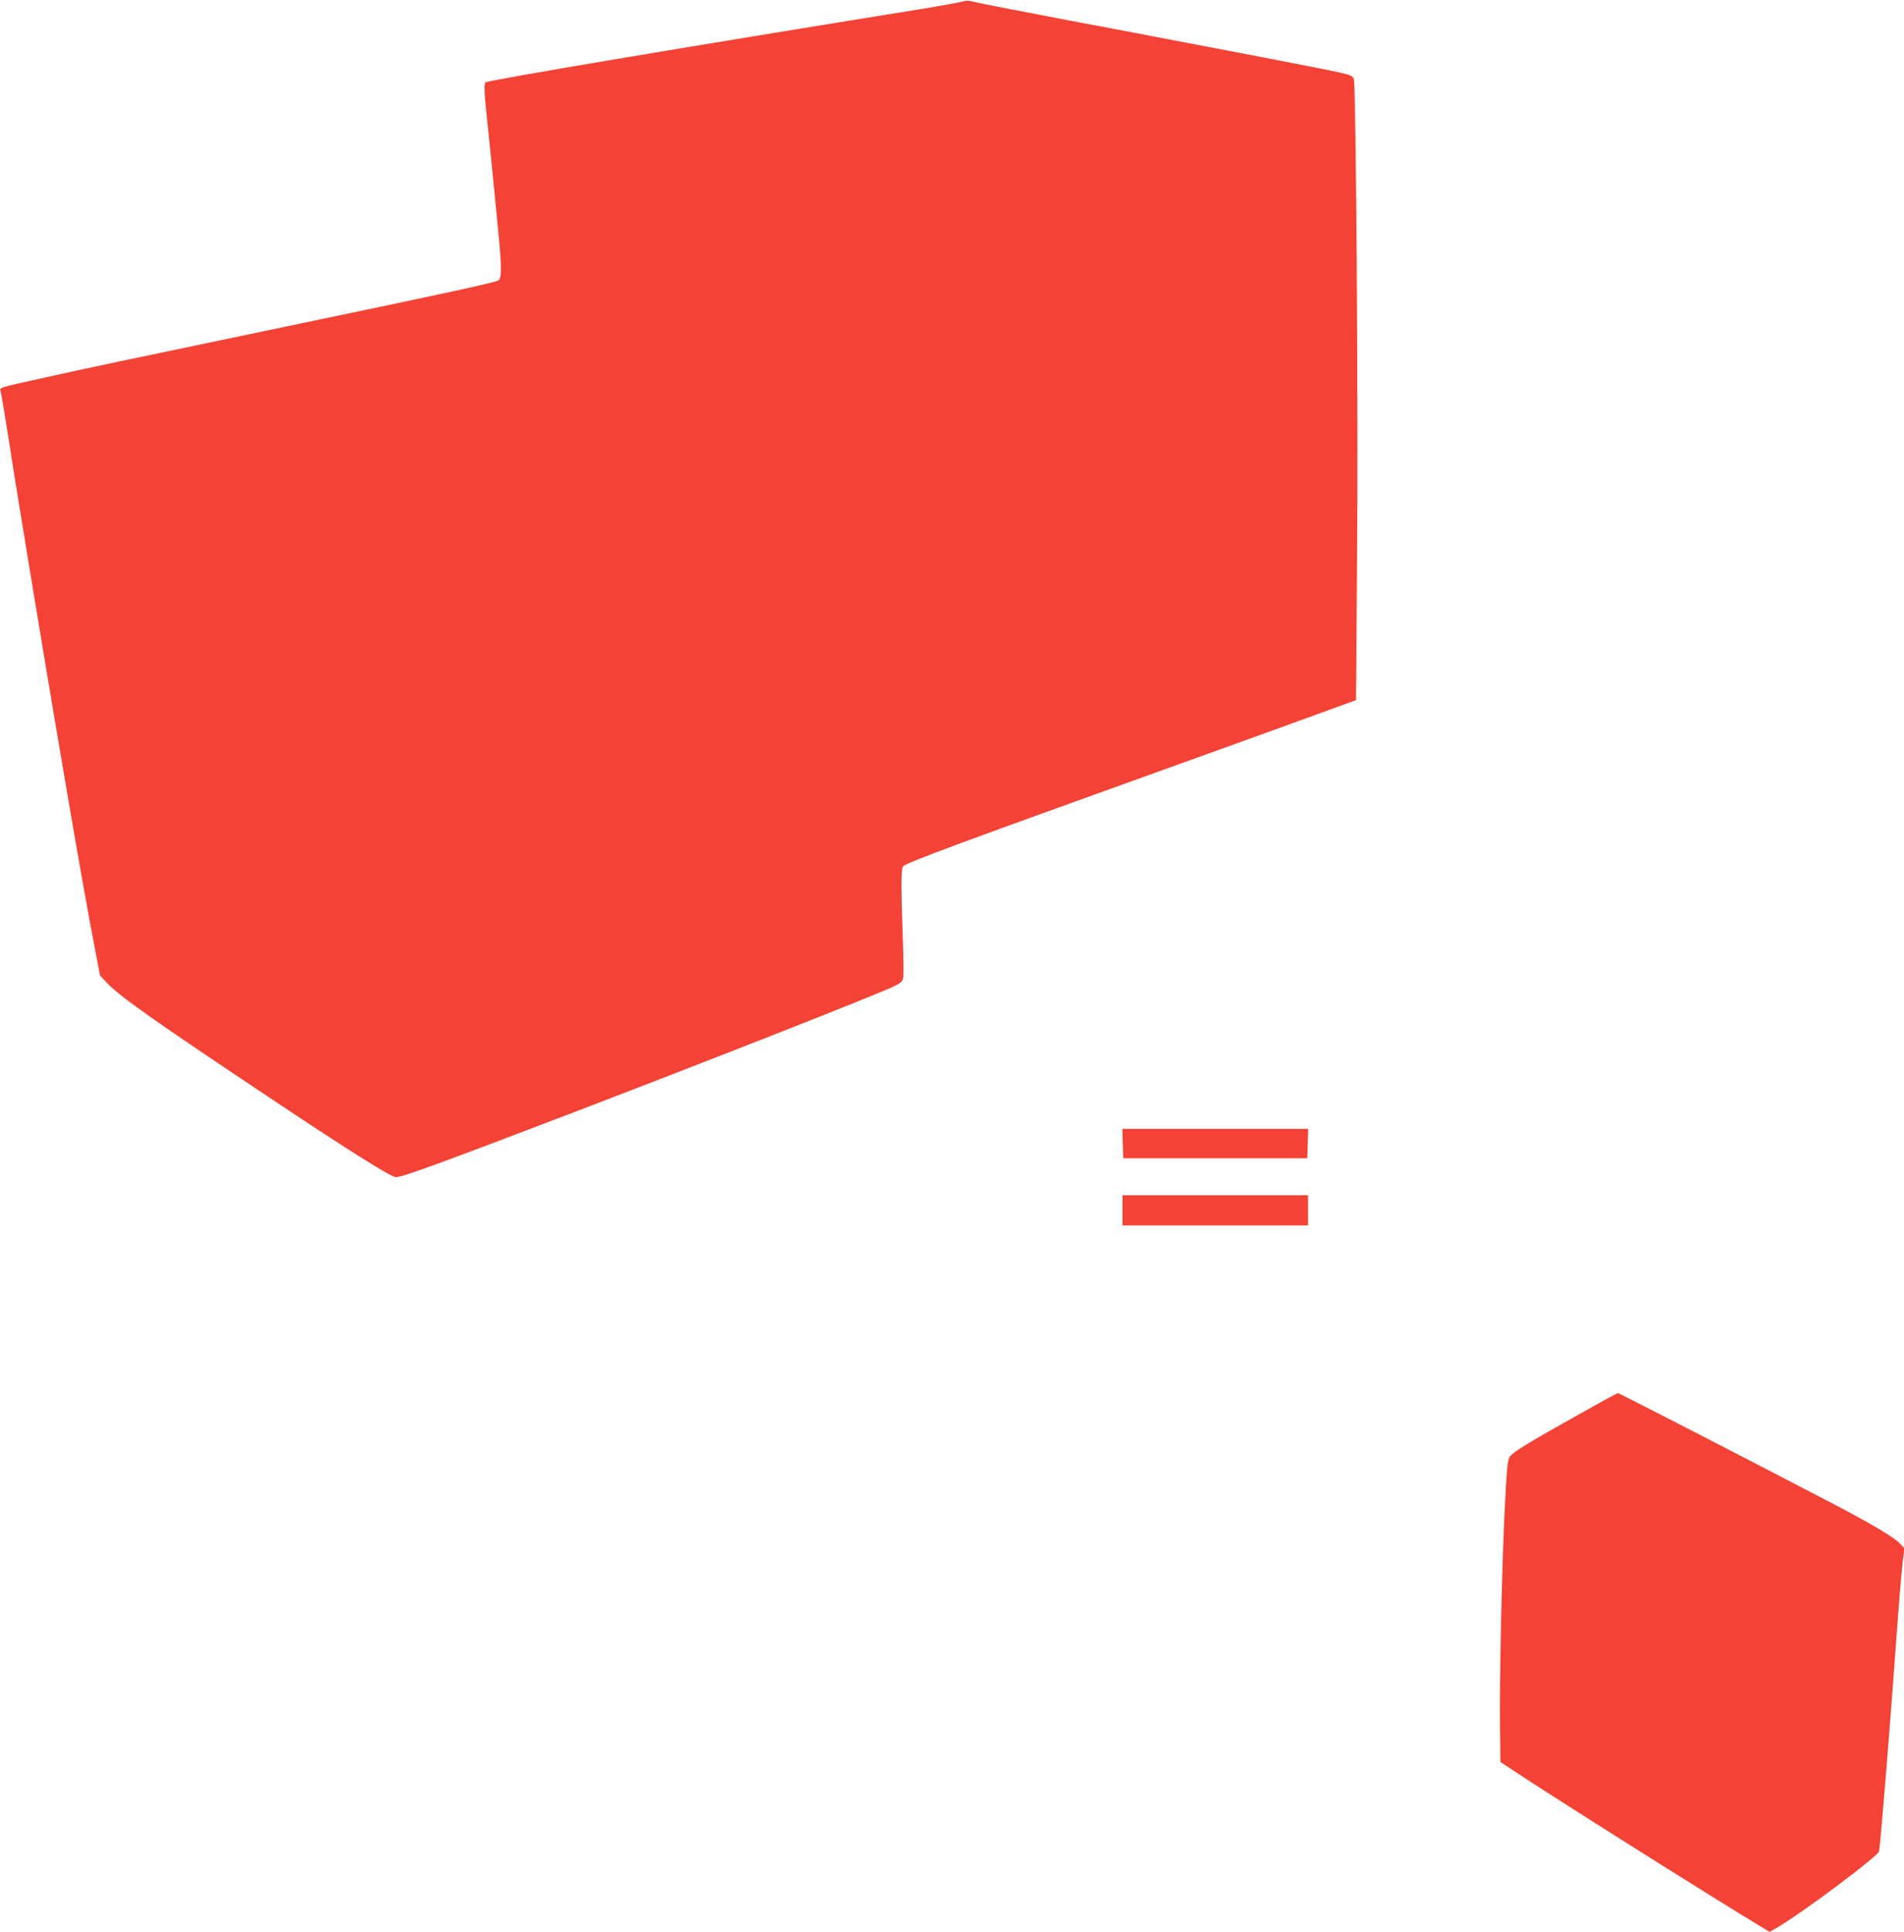 <?xml version="1.0" standalone="no"?>
<!DOCTYPE svg PUBLIC "-//W3C//DTD SVG 20010904//EN"
 "http://www.w3.org/TR/2001/REC-SVG-20010904/DTD/svg10.dtd">
<svg version="1.0" xmlns="http://www.w3.org/2000/svg"
 width="1262pt" height="1280pt" viewBox="0 0 1262 1280"
 preserveAspectRatio="xMidYMid meet">
<g transform="translate(0,1280) scale(0.1,-0.1)"
fill="#f44336" stroke="none">
<path d="M6380 12790 c-14 -5 -124 -25 -245 -45 -1624 -262 -2891 -475 -2917
-491 -12 -8 -8 -82 17 -309 14 -130 32 -314 70 -705 21 -216 20 -287 -3 -299
-27 -14 -334 -81 -1312 -285 -1208 -252 -1419 -297 -1685 -356 -322 -71 -308
-67 -301 -93 4 -12 27 -148 51 -302 24 -154 57 -363 74 -465 221 -1352 410
-2458 493 -2890 l41 -214 46 -49 c82 -88 316 -253 1101 -776 516 -344 782
-511 815 -511 42 0 303 95 1200 438 855 327 1917 744 2089 821 51 24 67 36 72
57 4 15 3 135 -2 268 -12 329 -12 462 2 476 25 25 407 166 1769 655 495 178
975 351 1066 385 l167 61 7 977 c8 935 -7 3070 -21 3134 -6 24 -14 29 -93 47
-47 11 -286 58 -531 105 -245 47 -551 105 -680 130 -129 25 -381 72 -560 106
-344 65 -652 125 -685 134 -11 2 -31 1 -45 -4z"/>
<path d="M7442 5223 l3 -98 610 0 610 0 3 98 3 97 -616 0 -616 0 3 -97z"/>
<path d="M7440 4780 l0 -100 615 0 615 0 0 100 0 100 -615 0 -615 0 0 -100z"/>
<path d="M10465 3428 c-334 -187 -434 -248 -456 -278 -16 -21 -21 -64 -33
-300 -20 -354 -38 -1187 -34 -1490 l3 -235 80 -53 c269 -179 1335 -851 1643
-1036 l62 -37 63 37 c169 101 655 465 662 497 9 43 77 884 119 1472 14 193 31
392 37 443 l12 93 -32 33 c-40 42 -181 125 -426 254 -512 267 -1434 742 -1441
741 -5 0 -121 -63 -259 -141z"/>
</g>
</svg>
